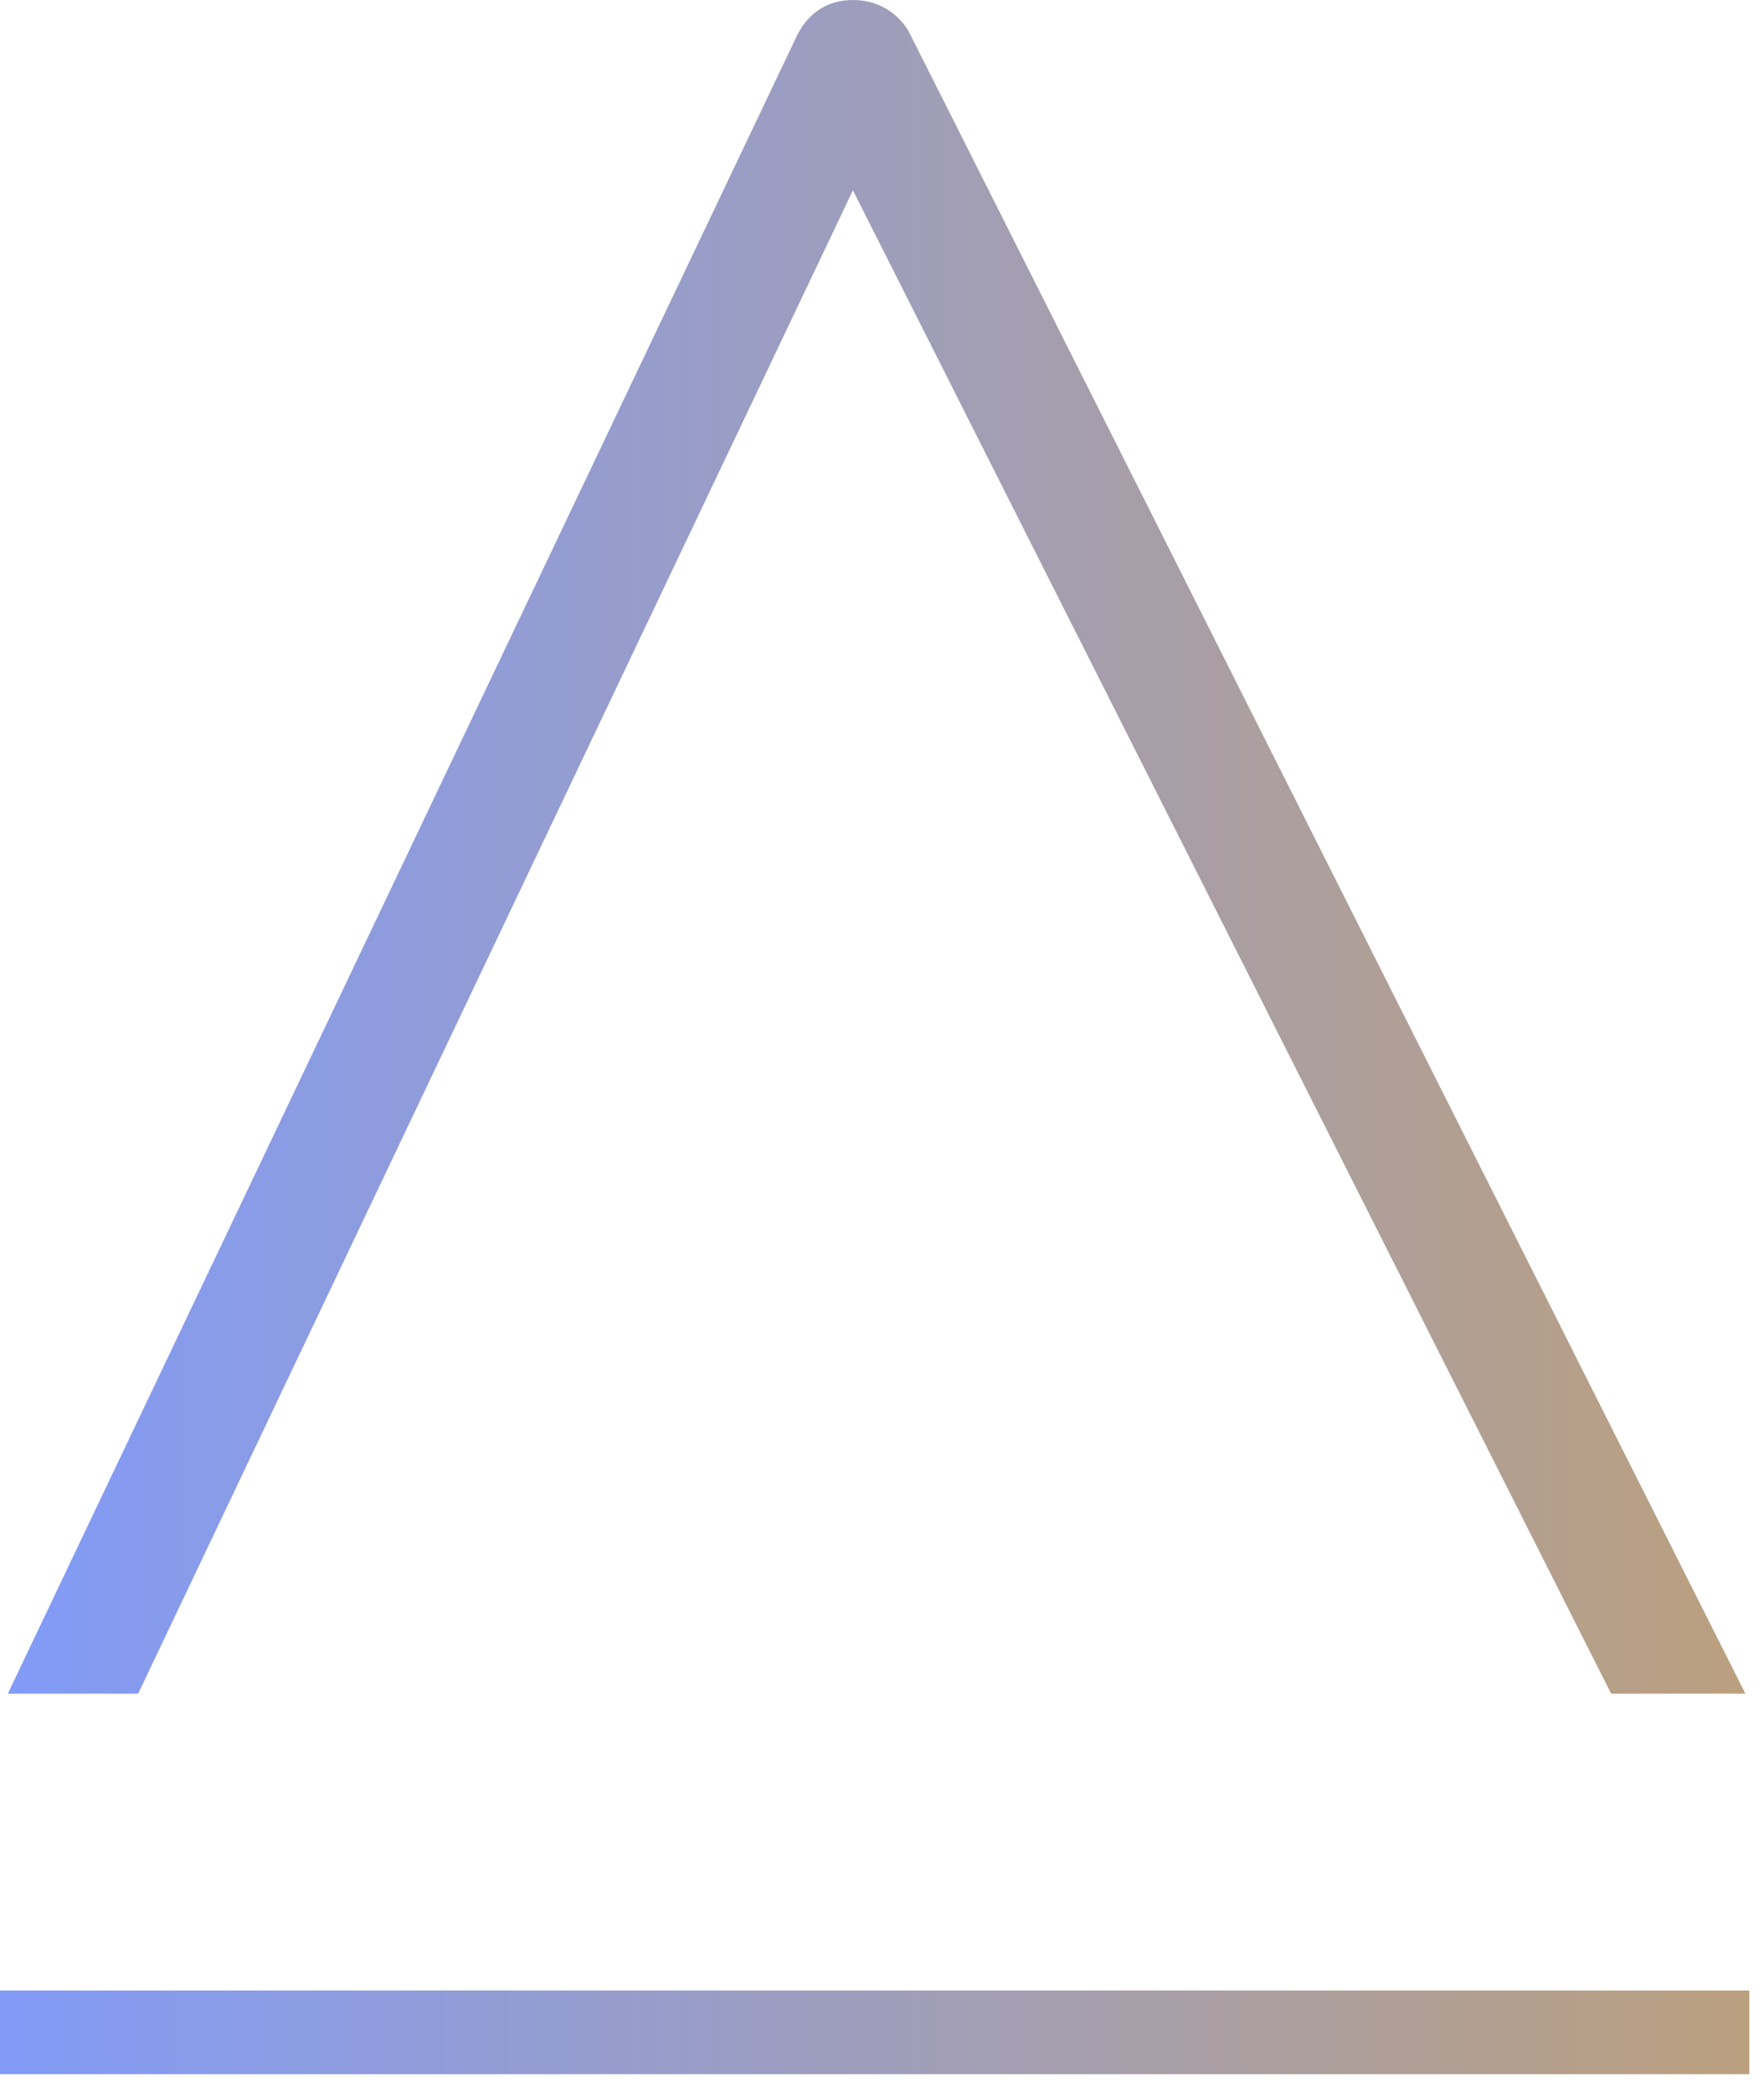 <svg xmlns="http://www.w3.org/2000/svg" width="43" height="51" viewBox="0 0 43 51" fill="none"><path d="M39.273 41.267L20.791 4.637L3.368 41.267H0.191L19.443 0.835C19.732 0.278 20.213 0 20.791 0C21.369 0 21.85 0.278 22.139 0.742L42.546 41.267H39.273Z" fill="url(#paint0_linear_1767_7)"></path><path d="M42.643 48.5H0V50.54H42.643V48.5Z" fill="url(#paint1_linear_1767_7)"></path><defs><linearGradient id="paint0_linear_1767_7" x1="0.191" y1="20.634" x2="42.546" y2="20.634" gradientUnits="userSpaceOnUse"><stop stop-color="#829BF7"></stop><stop offset="1" stop-color="#BBA07F"></stop></linearGradient><linearGradient id="paint1_linear_1767_7" x1="0" y1="49.52" x2="42.643" y2="49.52" gradientUnits="userSpaceOnUse"><stop stop-color="#829BF7"></stop><stop offset="1" stop-color="#BBA07F"></stop></linearGradient></defs></svg>